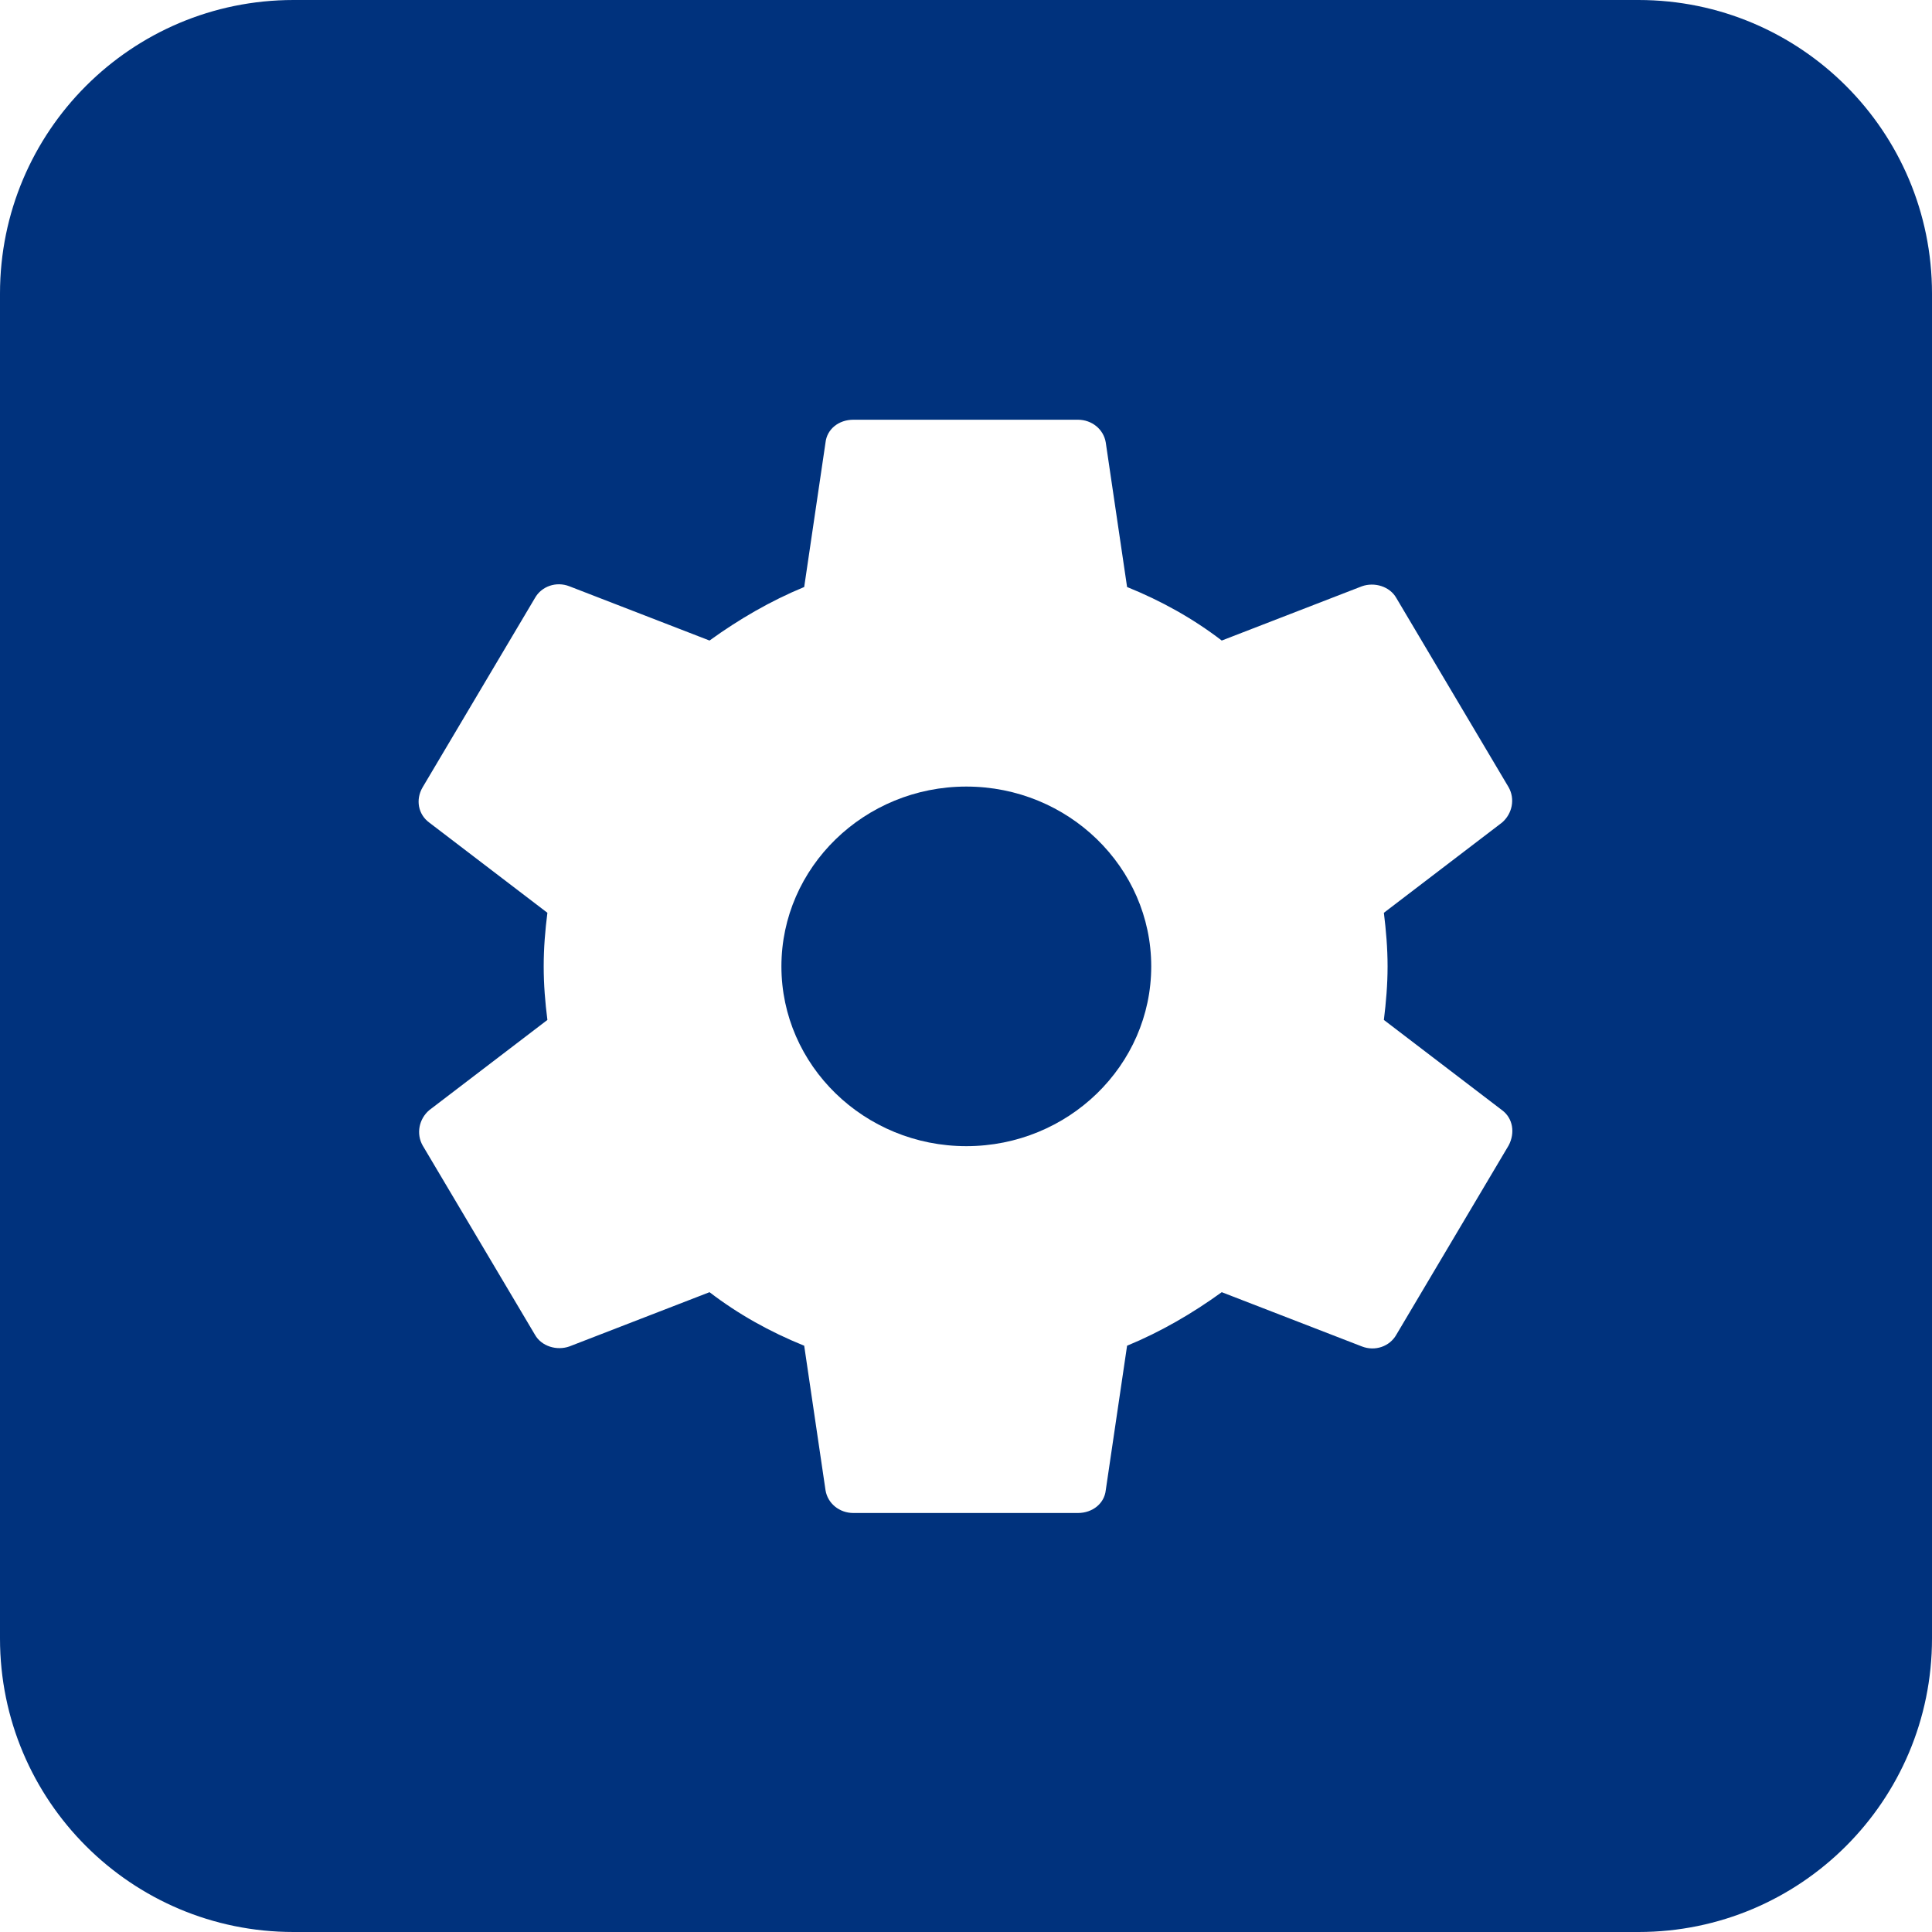 <?xml version="1.0" encoding="UTF-8"?> <svg xmlns="http://www.w3.org/2000/svg" width="24" height="24" viewBox="0 0 24 24" fill="none"><g clip-path="url(#clip0_7407_6446)"><path d="M20.354 0H3.646C1.632 0 0 1.632 0 3.646V20.354C0 22.368 1.632 24 3.646 24H20.354C22.368 24 24 22.368 24 20.354V3.646C24 1.632 22.368 0 20.354 0ZM17.237 12.005C17.237 12.232 17.218 12.451 17.191 12.67L18.659 13.791C18.795 13.891 18.823 14.074 18.741 14.229L17.346 16.58C17.264 16.726 17.082 16.79 16.918 16.726L15.177 16.052C14.812 16.316 14.42 16.544 14.001 16.717L13.736 18.513C13.718 18.677 13.572 18.795 13.39 18.795H10.601C10.428 18.795 10.282 18.677 10.255 18.513L9.99 16.717C9.562 16.544 9.17 16.325 8.814 16.052L7.073 16.726C6.918 16.781 6.727 16.726 6.645 16.58L5.25 14.229C5.168 14.083 5.205 13.9 5.332 13.791L6.8 12.67C6.772 12.451 6.754 12.232 6.754 12.005C6.754 11.777 6.772 11.558 6.8 11.339L5.332 10.218C5.196 10.118 5.159 9.935 5.25 9.78L6.645 7.429C6.727 7.283 6.909 7.219 7.073 7.283L8.814 7.957C9.179 7.693 9.571 7.465 9.99 7.292L10.255 5.496C10.273 5.332 10.418 5.214 10.601 5.214H13.39C13.563 5.214 13.709 5.332 13.736 5.496L14.001 7.292C14.429 7.465 14.821 7.684 15.177 7.957L16.918 7.283C17.073 7.228 17.264 7.283 17.346 7.429L18.741 9.78C18.823 9.926 18.786 10.109 18.659 10.218L17.191 11.339C17.218 11.558 17.237 11.777 17.237 12.005Z" fill="#00327D"></path><path d="M12.004 9.771C10.737 9.771 9.707 10.774 9.707 12.005C9.707 13.235 10.737 14.238 12.004 14.238C13.271 14.238 14.301 13.235 14.301 12.005C14.301 10.774 13.271 9.771 12.004 9.771Z" fill="#00327D"></path></g><defs><clipPath id="clip0_7407_6446"><rect width="24" height="24" fill="white"></rect></clipPath></defs></svg> 